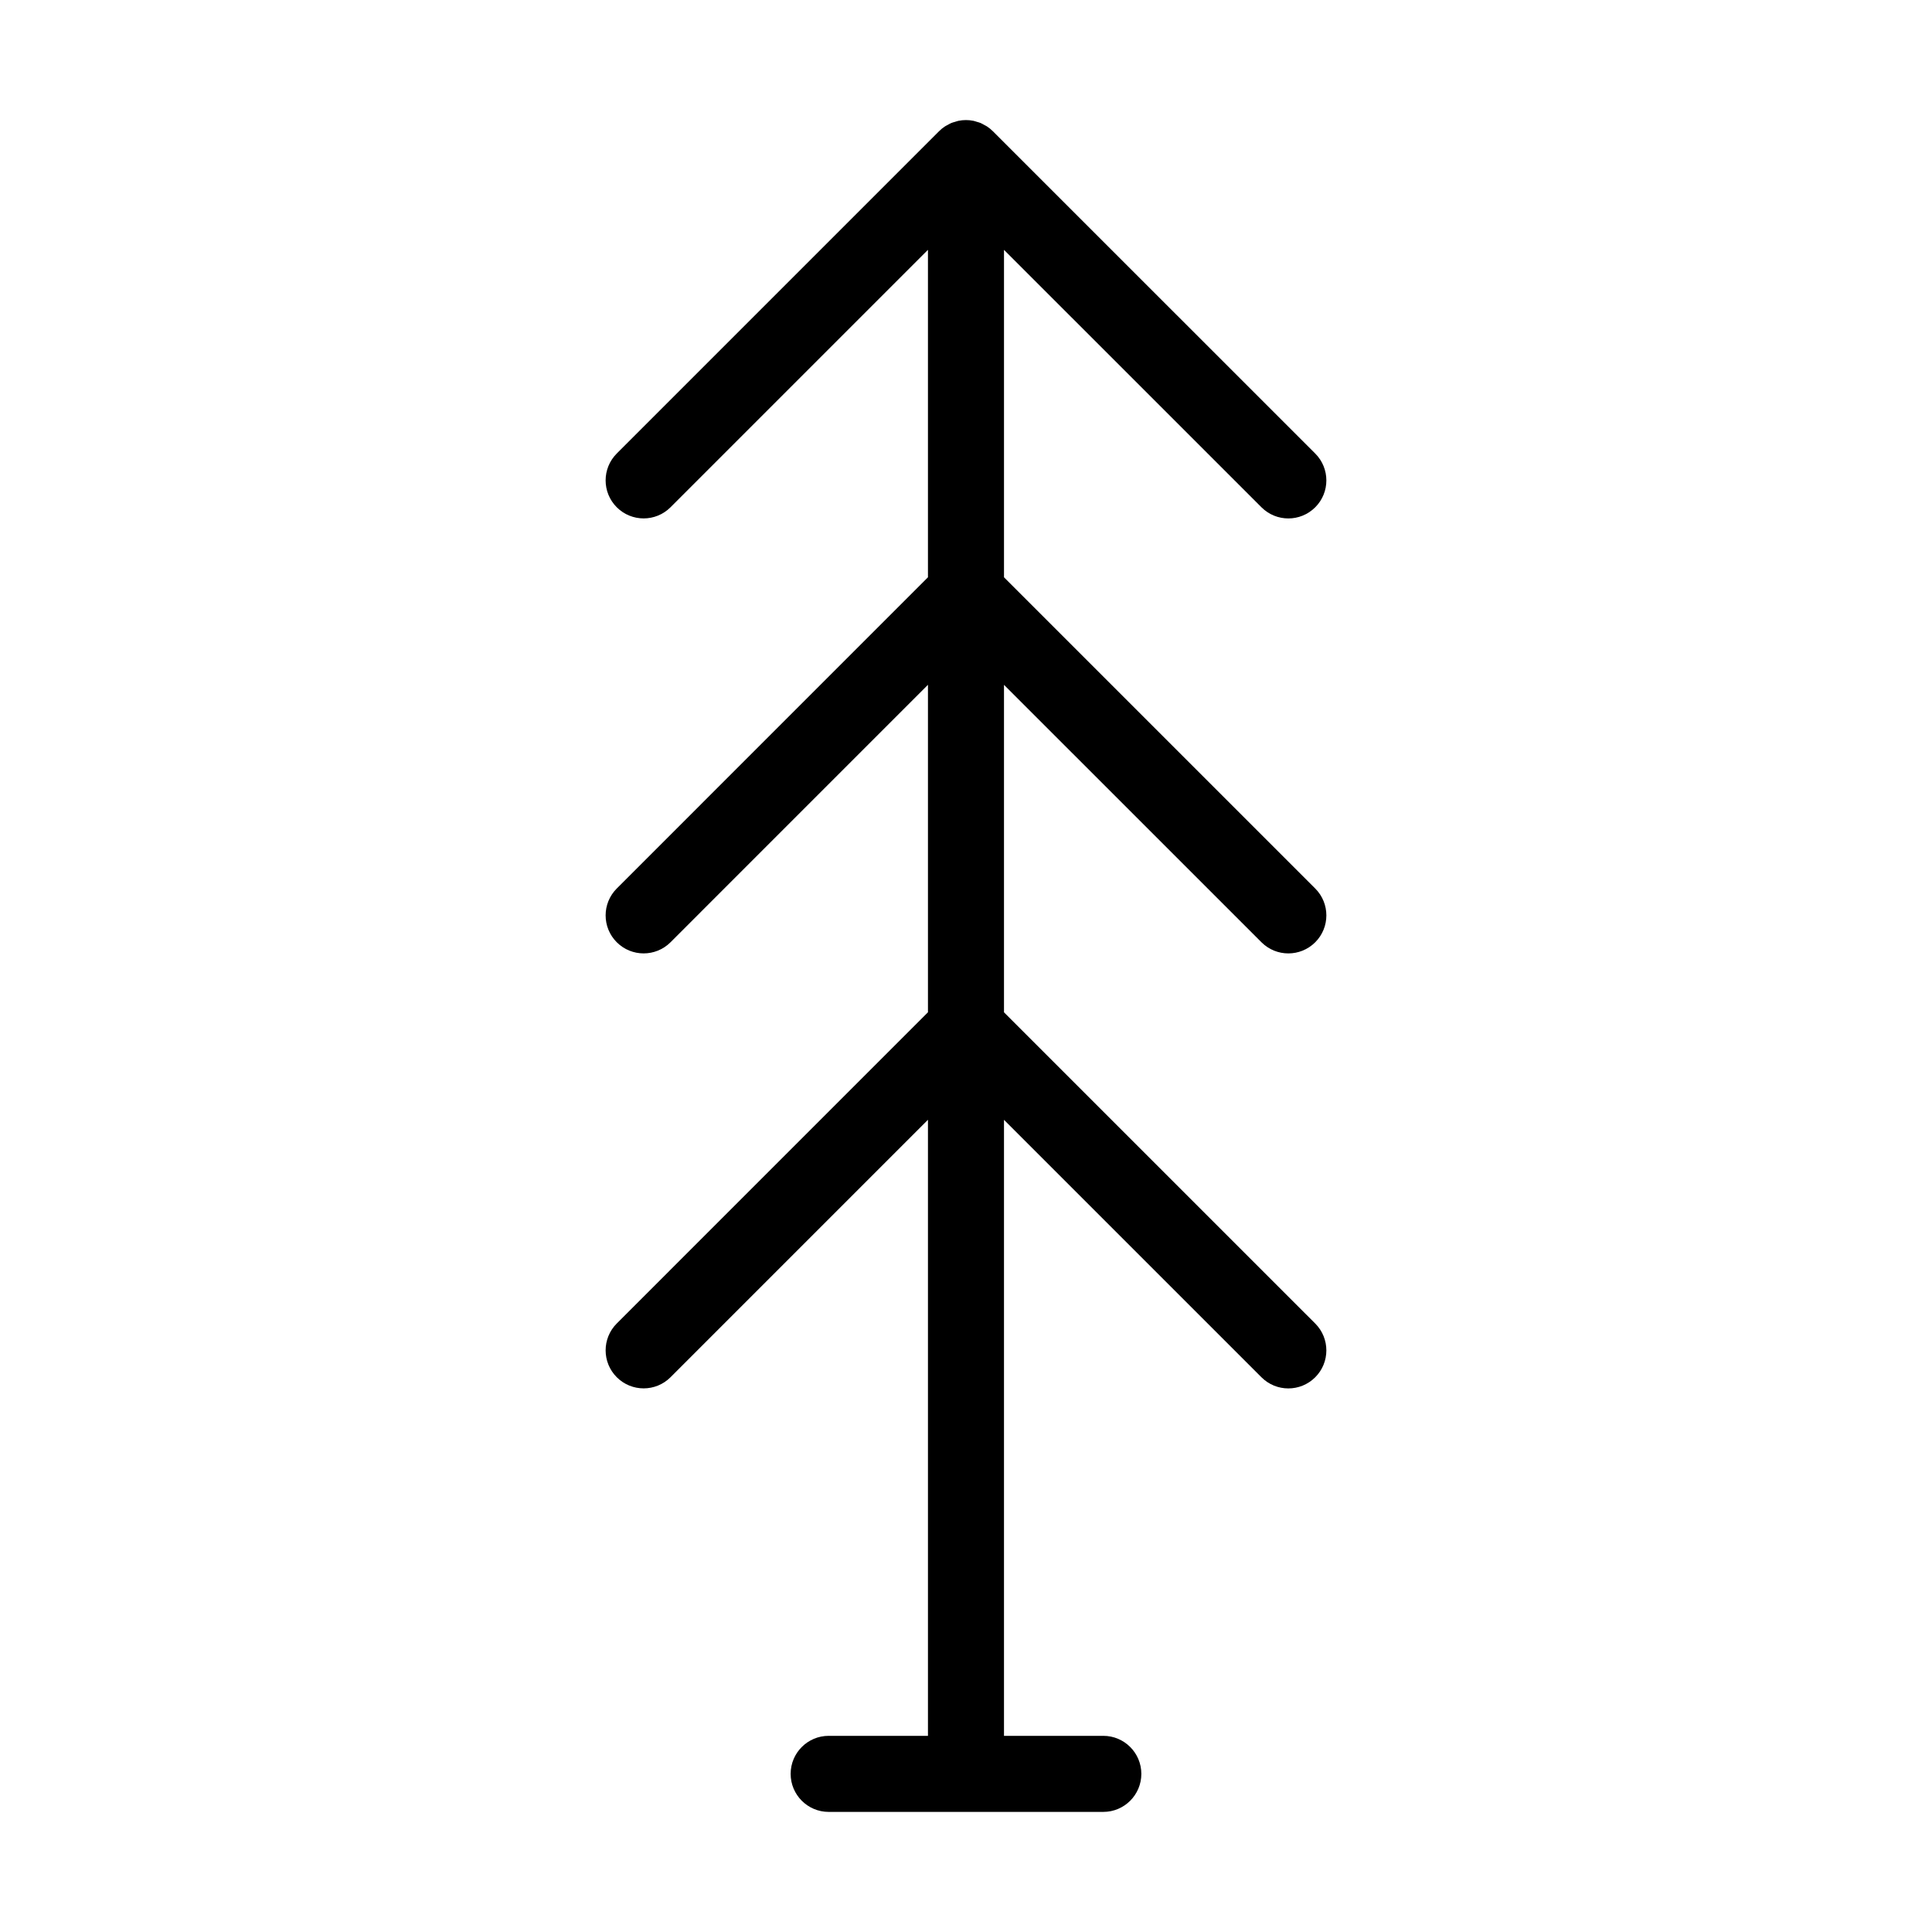 <?xml version="1.0" encoding="UTF-8"?>
<!-- The Best Svg Icon site in the world: iconSvg.co, Visit us! https://iconsvg.co -->
<svg fill="#000000" width="800px" height="800px" version="1.1" viewBox="144 144 512 512" xmlns="http://www.w3.org/2000/svg">
 <path d="m478.3 393.71c1.969 1.969 4.543 2.953 7.125 2.953 2.578 0 5.152-0.984 7.125-2.953 3.934-3.934 3.934-10.312 0-14.246l-82.48-82.473v-86.777l68.23 68.223c1.969 1.969 4.543 2.953 7.125 2.953 2.578 0 5.152-0.984 7.125-2.953 3.934-3.934 3.934-10.312 0-14.246l-85.43-85.414c-0.469-0.473-0.988-0.891-1.547-1.266-0.238-0.16-0.5-0.266-0.746-0.406-0.328-0.18-0.641-0.379-0.988-0.52-0.328-0.137-0.672-0.211-1.008-0.312-0.293-0.086-0.57-0.203-0.871-0.258-1.305-0.262-2.644-0.262-3.945 0-0.301 0.059-0.578 0.172-0.871 0.258-0.336 0.102-0.68 0.176-1.008 0.312-0.348 0.141-0.66 0.336-0.988 0.52-0.25 0.137-0.508 0.246-0.746 0.406-0.555 0.371-1.074 0.789-1.547 1.266l-85.406 85.41c-3.934 3.934-3.934 10.312 0 14.246 3.934 3.934 10.312 3.934 14.246 0l68.223-68.223v86.777l-82.469 82.477c-3.934 3.934-3.934 10.312 0 14.246 3.934 3.934 10.312 3.934 14.246 0l68.223-68.227v86.781l-82.469 82.473c-3.934 3.934-3.934 10.312 0 14.246 3.934 3.934 10.312 3.934 14.246 0l68.223-68.227v163.26h-26.312c-5.562 0-10.078 4.516-10.078 10.078s4.516 10.078 10.078 10.078h72.781c5.562 0 10.078-4.516 10.078-10.078s-4.516-10.078-10.078-10.078h-26.32v-163.25l68.23 68.227c1.969 1.969 4.543 2.953 7.125 2.953 2.578 0 5.152-0.984 7.125-2.953 3.934-3.934 3.934-10.312 0-14.246l-82.48-82.473v-86.785z"/>
</svg>